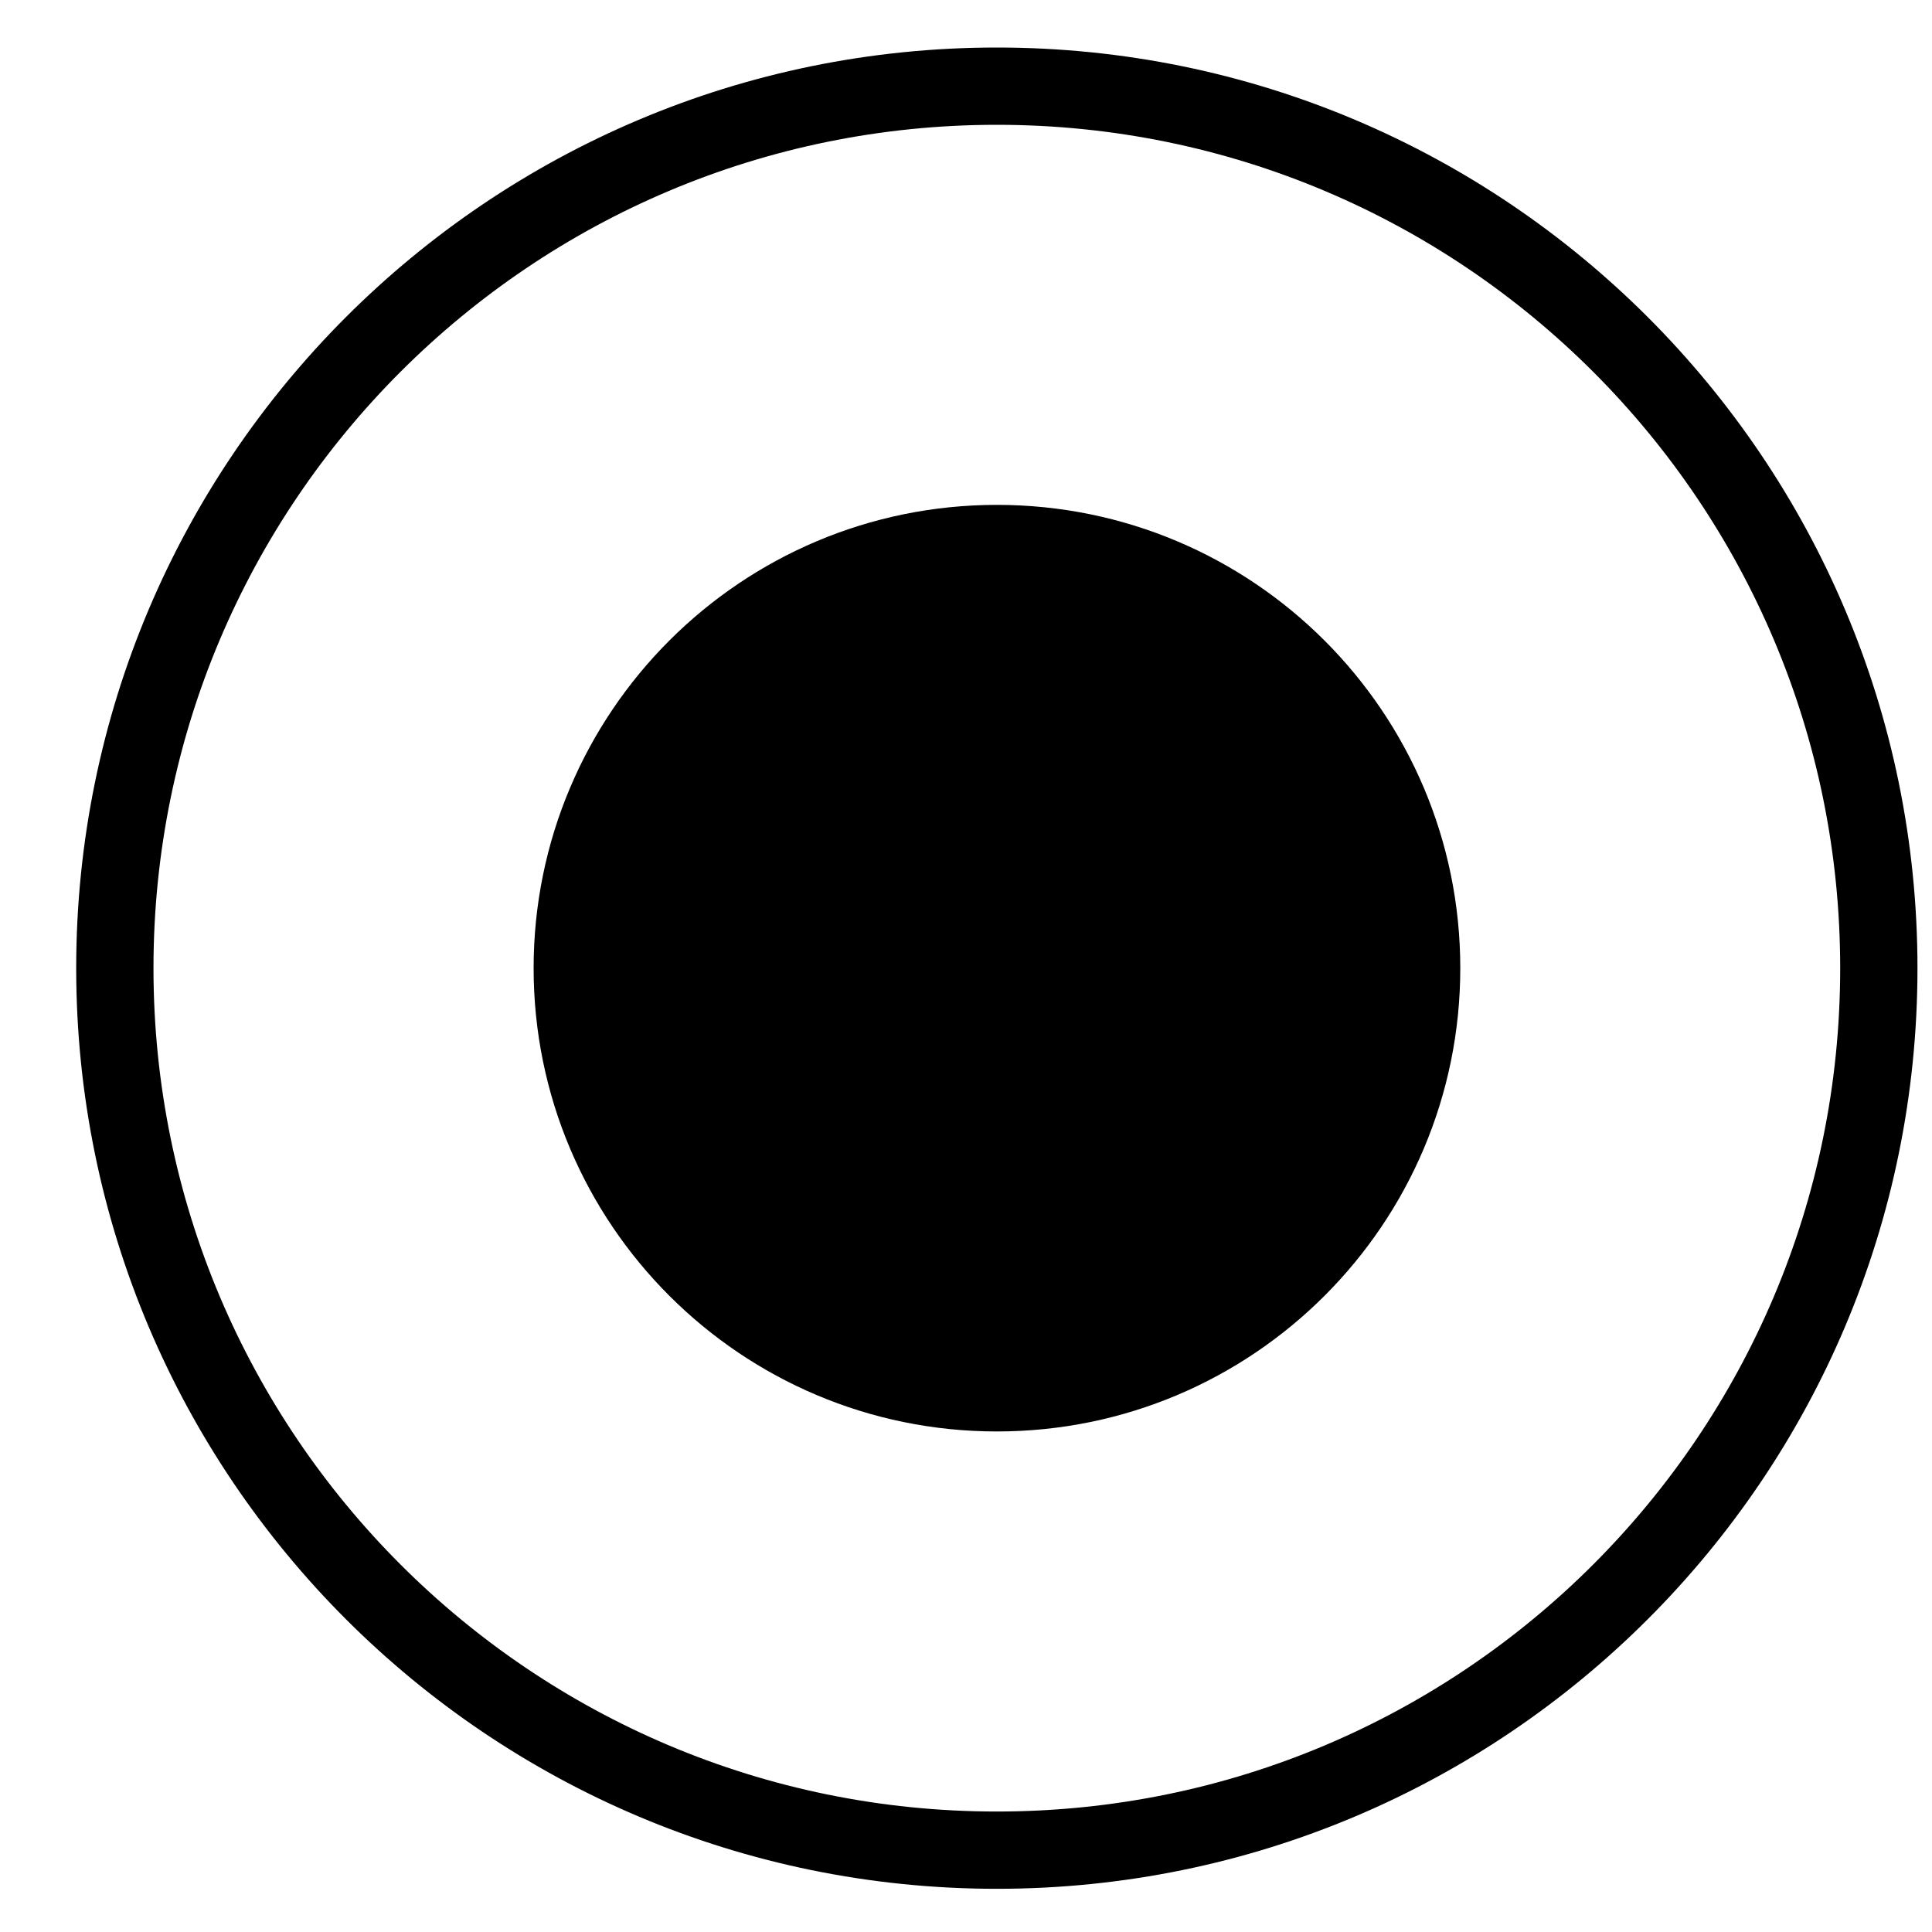 <svg width="25" height="25" viewBox="0 0 25 25" fill="none" xmlns="http://www.w3.org/2000/svg">
<path d="M12.899 23.941C19.203 23.941 24.312 18.831 24.312 12.528C24.312 6.225 19.203 1.115 12.899 1.115C6.596 1.115 1.486 6.225 1.486 12.528C1.486 18.831 6.596 23.941 12.899 23.941Z" stroke="black"/>
<path d="M12.9 18.023C15.935 18.023 18.396 15.563 18.396 12.528C18.396 9.493 15.935 7.033 12.9 7.033C9.866 7.033 7.405 9.493 7.405 12.528C7.405 15.563 9.866 18.023 12.9 18.023Z" fill="black" stroke="black"/>
</svg>
